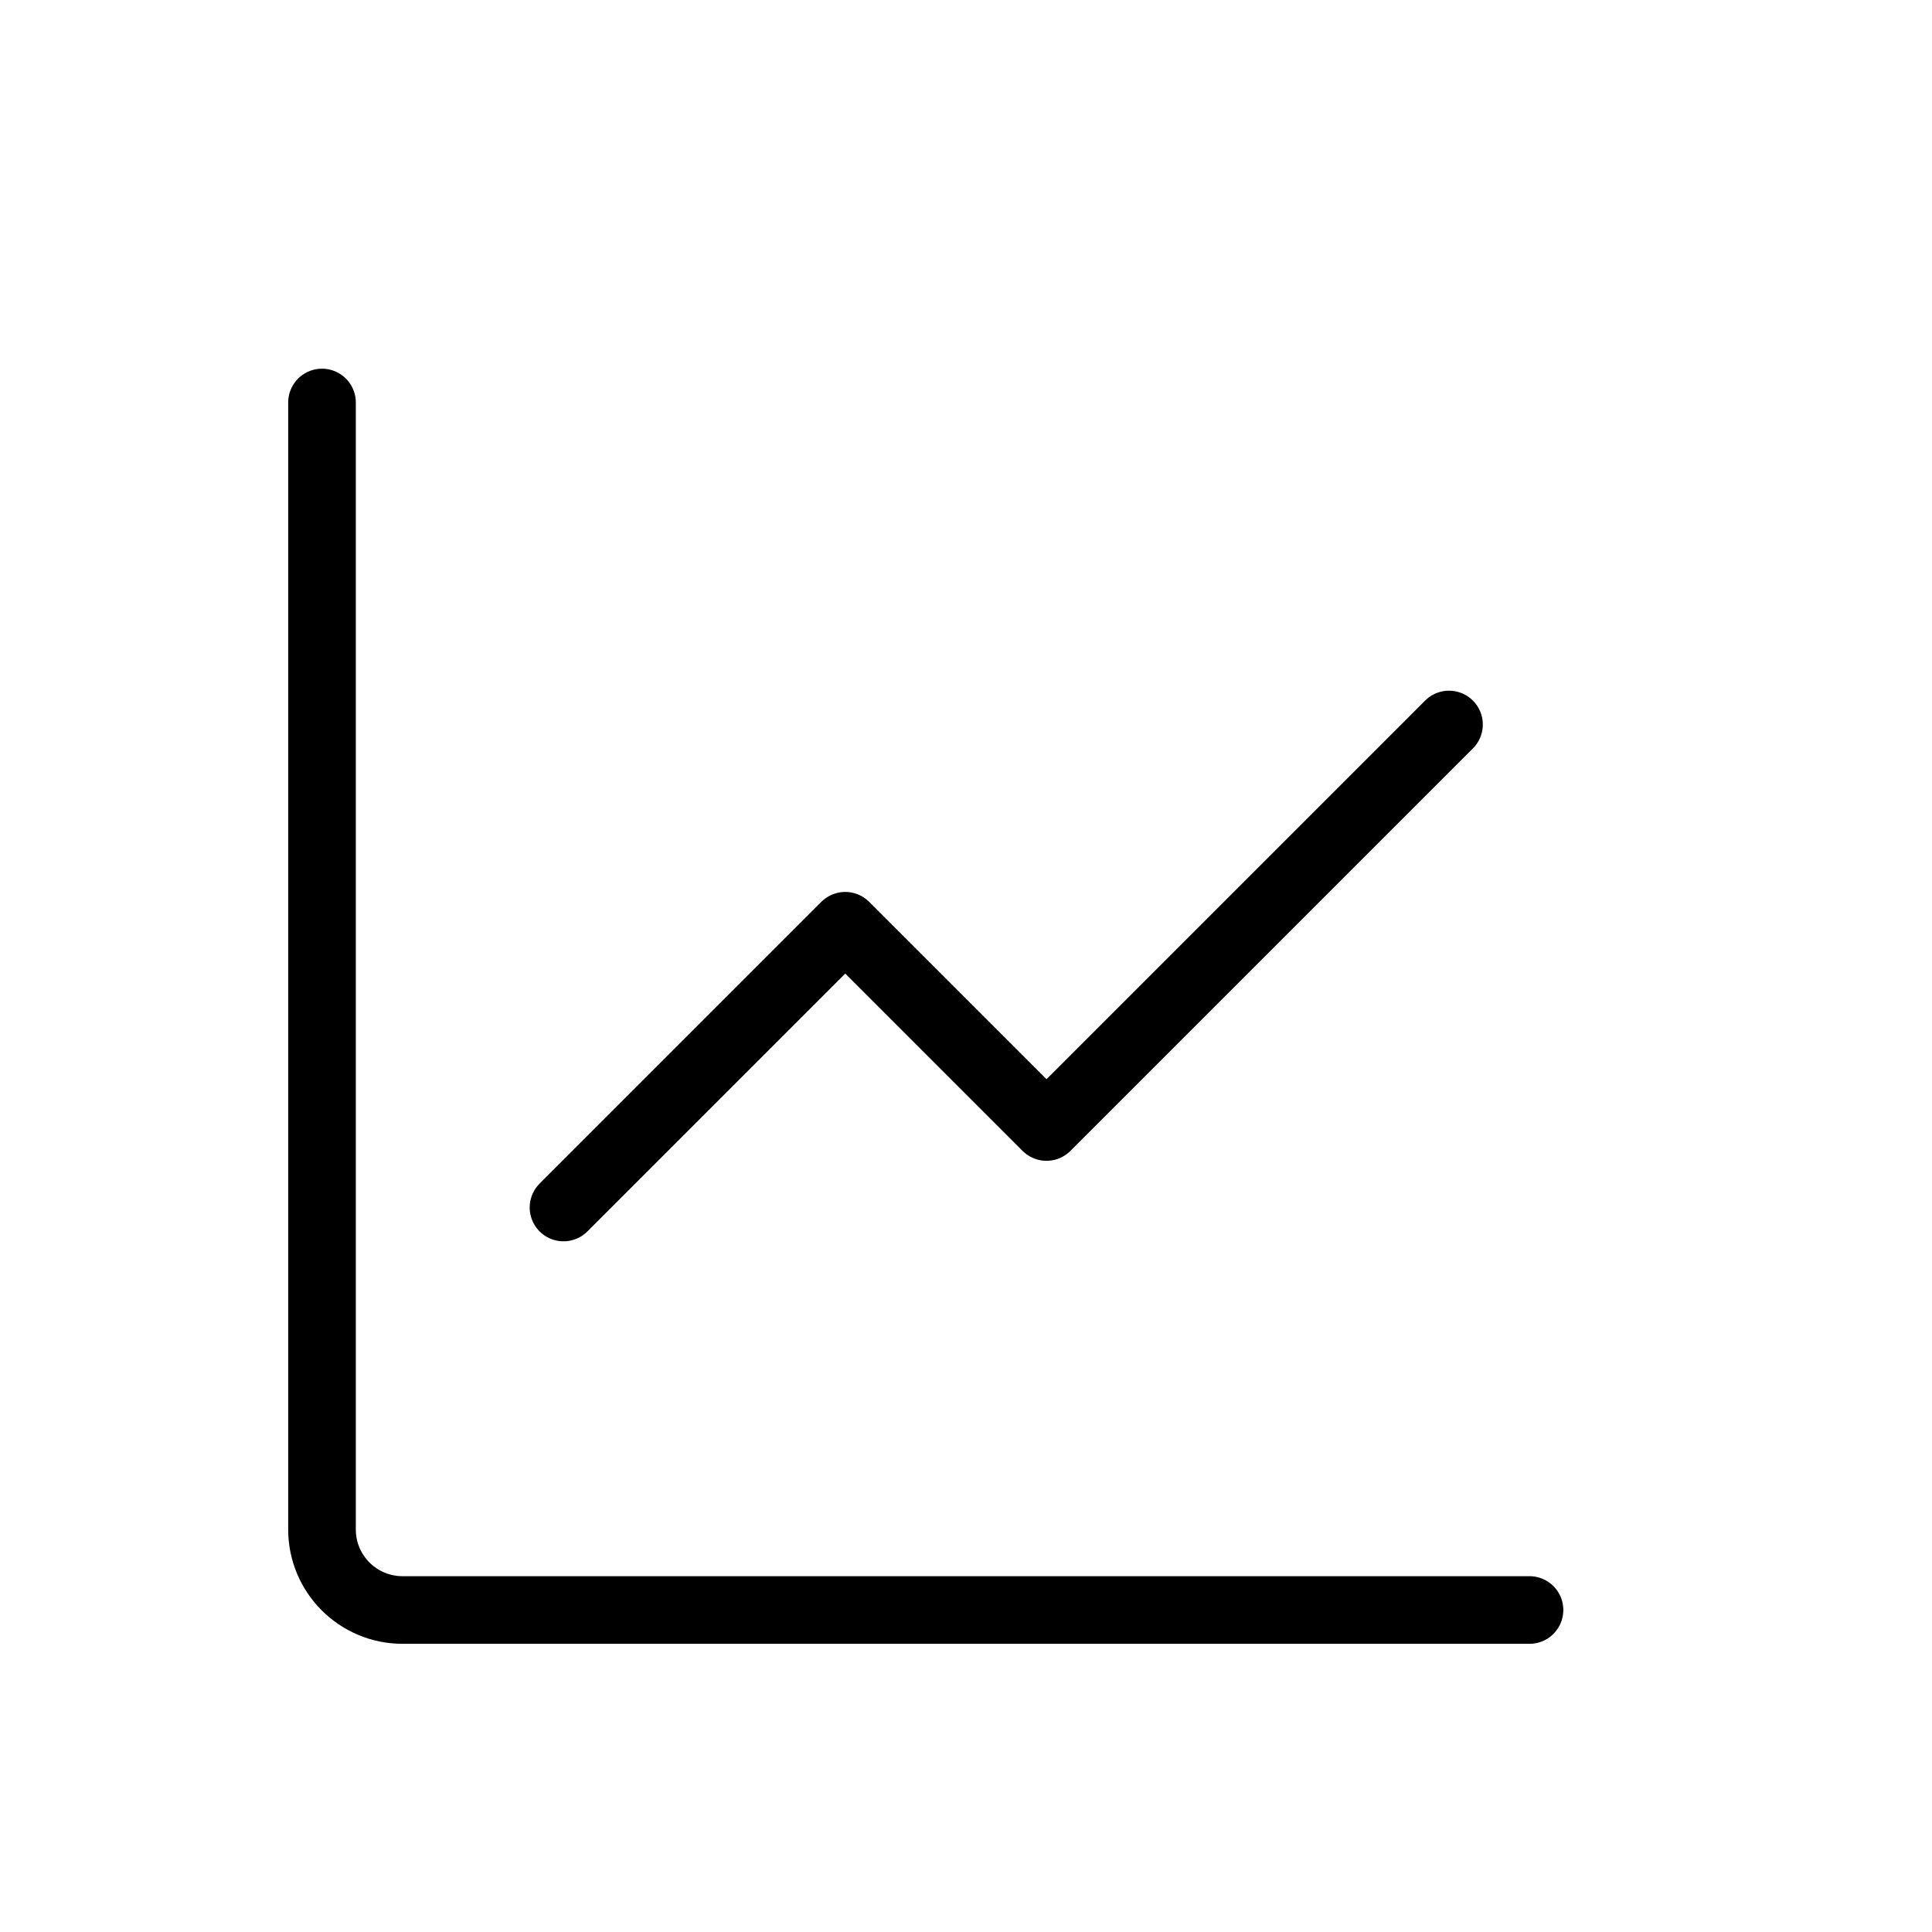 <svg viewBox="0 0 24 24" fill="none" xmlns="http://www.w3.org/2000/svg"><g id="SVGRepo_bgCarrier" stroke-width="0"></g><g id="SVGRepo_tracerCarrier" stroke-linecap="round" stroke-linejoin="round"></g><g id="SVGRepo_iconCarrier"> <path d="M4 5V19C4 19.552 4.448 20 5 20H19" stroke="#000000" stroke-width="0.84" stroke-linecap="round" stroke-linejoin="round"></path> <path d="M18 9L13 14L10.5 11.5L7 15" stroke="#000000" stroke-width="0.84" stroke-linecap="round" stroke-linejoin="round"></path> </g></svg>